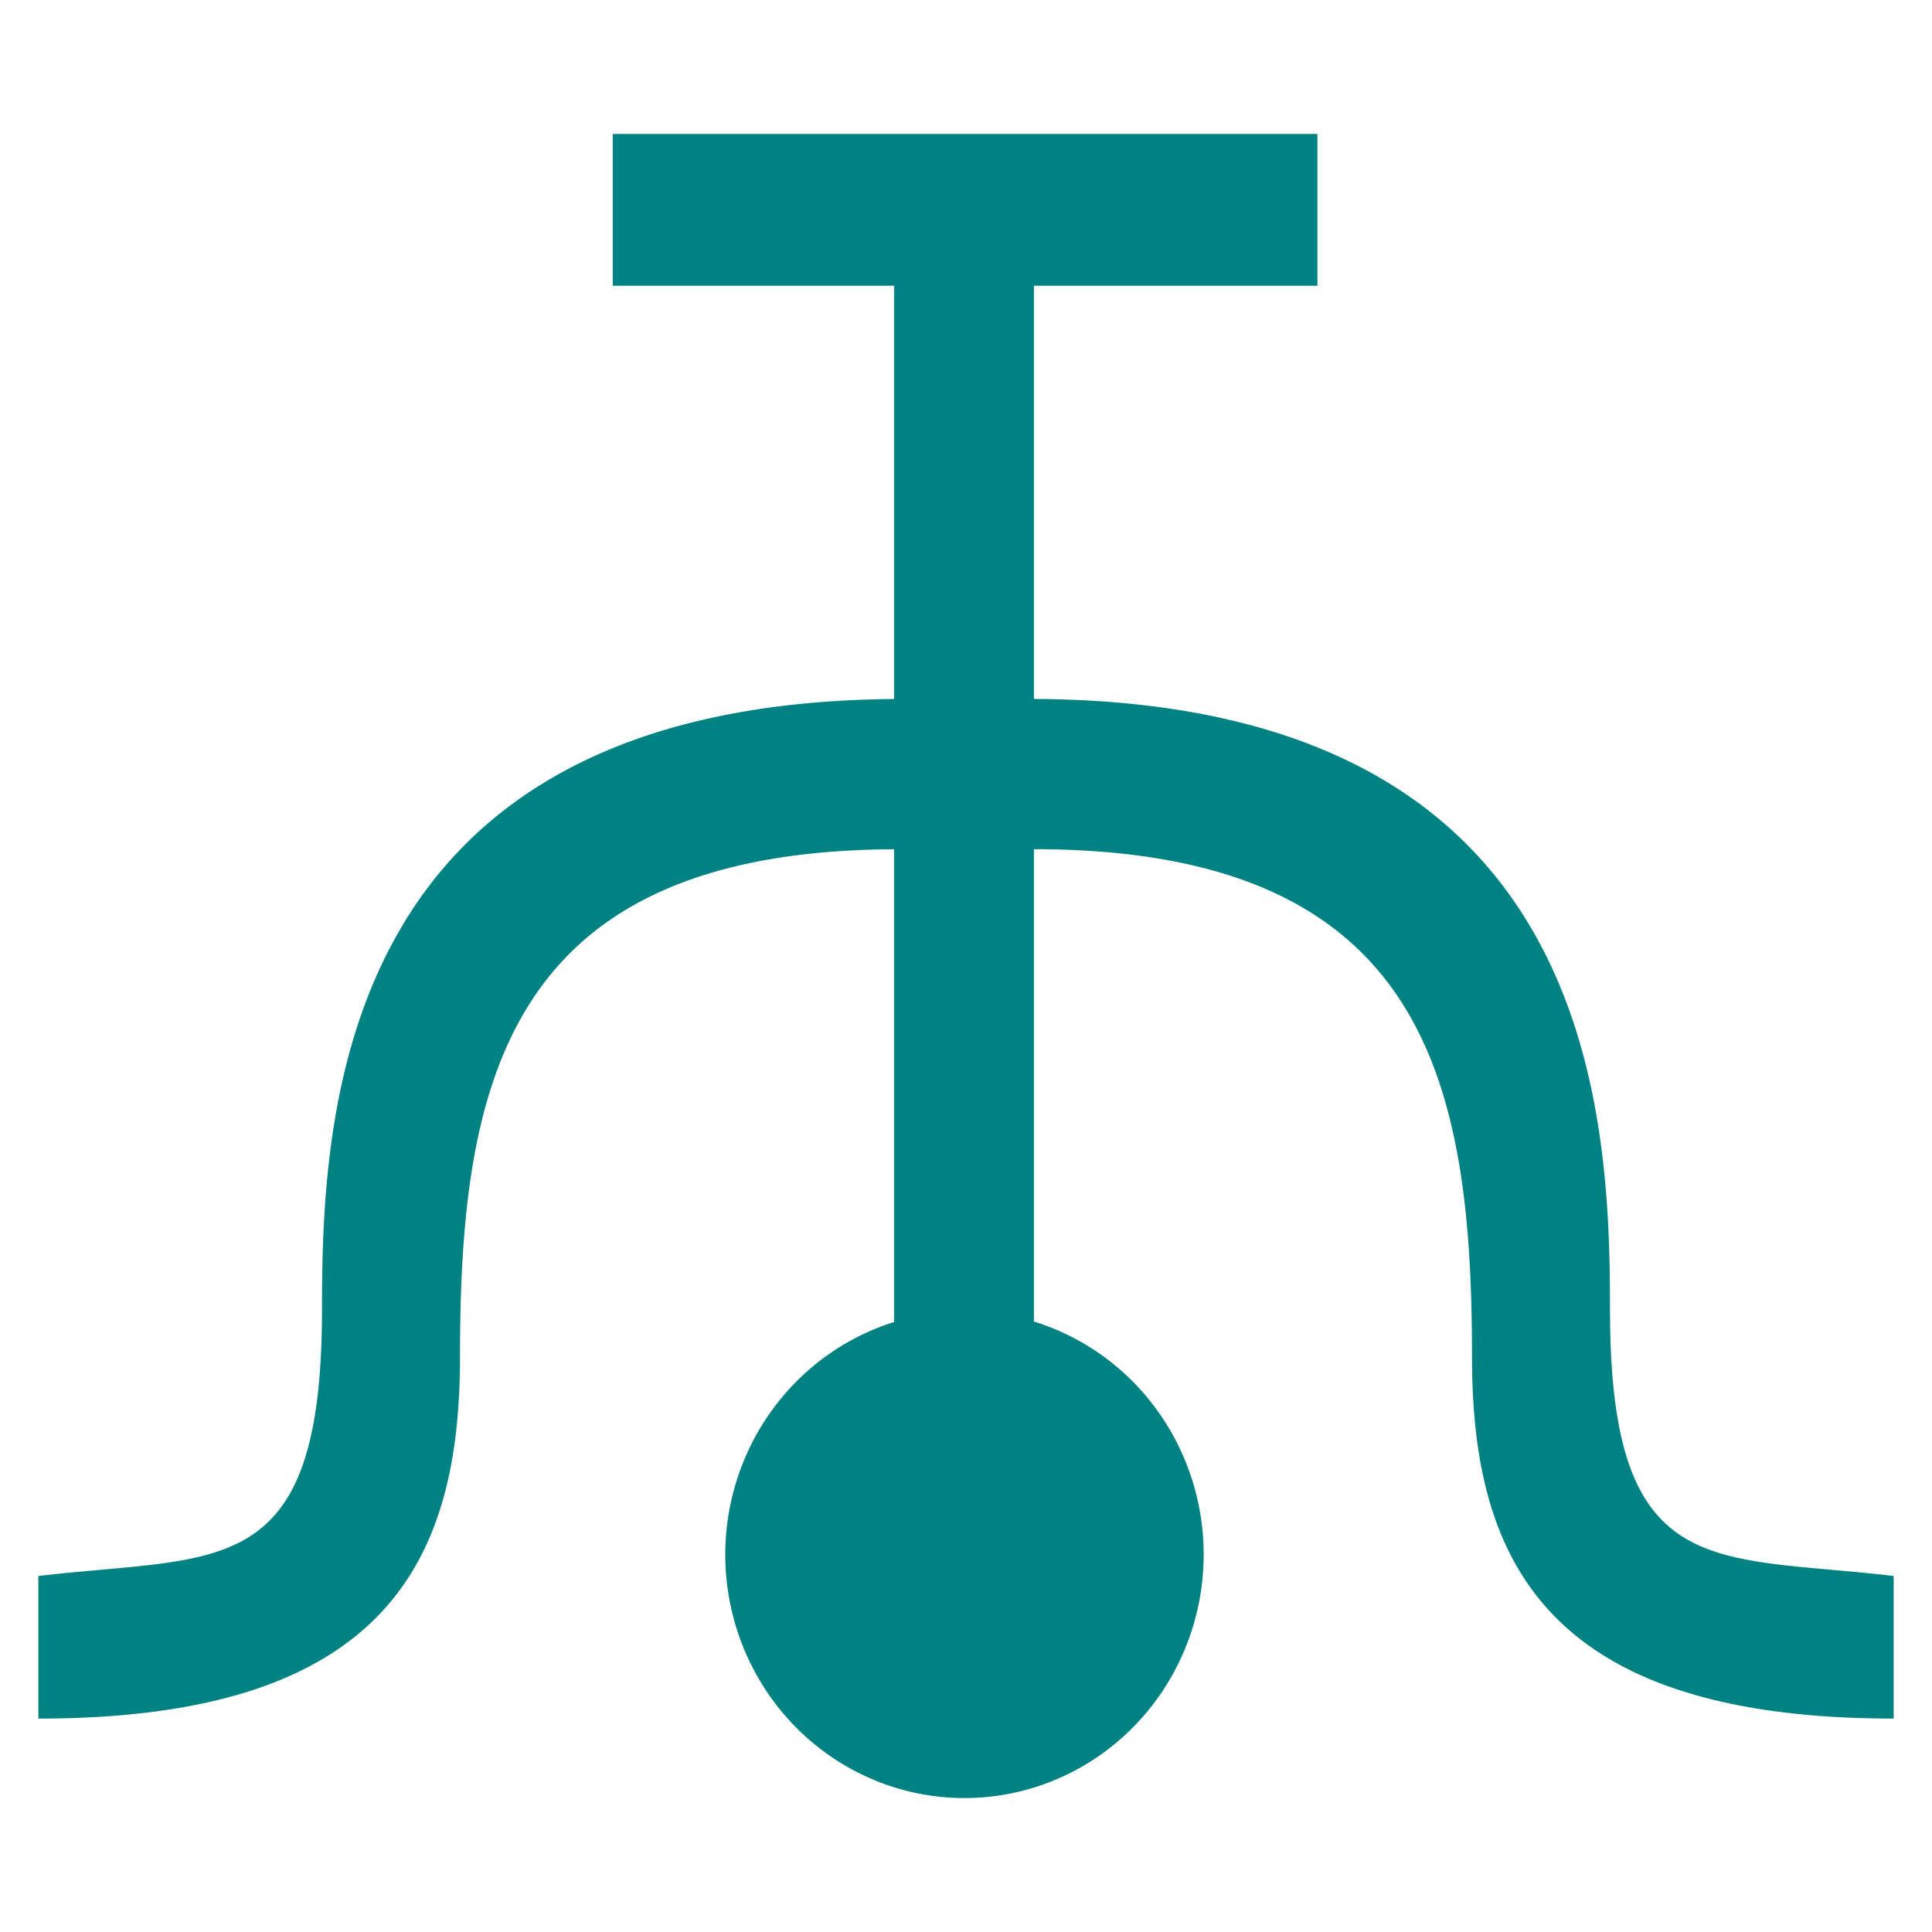 <?xml version="1.0" encoding="UTF-8" standalone="no"?>
<!-- Created with Inkscape (http://www.inkscape.org/) -->

<svg
   xmlns:dc="http://purl.org/dc/elements/1.1/"
   xmlns:cc="http://creativecommons.org/ns#"
   xmlns:rdf="http://www.w3.org/1999/02/22-rdf-syntax-ns#"
   xmlns:svg="http://www.w3.org/2000/svg"
   xmlns="http://www.w3.org/2000/svg"
   xmlns:sodipodi="http://sodipodi.sourceforge.net/DTD/sodipodi-0.dtd"
   xmlns:inkscape="http://www.inkscape.org/namespaces/inkscape"
   width="225"
   height="225"
   viewBox="0 0 225 225"
   version="1.1"
   id="svg8"
   inkscape:version="0.92.2 (5c3e80d, 2017-08-06)"
   sodipodi:docname="Licer.svg"
   inkscape:export-filename="C:\Users\irock\Desktop\Stuff\Images\Homestuck\ezodiac\07 Teal\Prospit\Licer.png"
   inkscape:export-xdpi="320"
   inkscape:export-ydpi="320">
  <title
     id="title9383">Licer</title>
  <defs
     id="defs2" />
  <sodipodi:namedview
     id="base"
     pagecolor="#ffffff"
     bordercolor="#666666"
     borderopacity="1.0"
     inkscape:pageopacity="0.0"
     inkscape:pageshadow="2"
     inkscape:zoom="1.979899"
     inkscape:cx="51.454666"
     inkscape:cy="165.79219"
     inkscape:document-units="px"
     inkscape:current-layer="layer1"
     showgrid="false"
     showguides="false"
     units="px"
     inkscape:pagecheckerboard="true"
     inkscape:showpageshadow="false" />
  <g
     inkscape:label="Layer 1"
     inkscape:groupmode="layer"
     id="layer1"
     transform="translate(247.143,-236.911)">
    <path
       style="fill:#008282;fill-opacity:1;stroke:none;stroke-width:13.744;stroke-linecap:butt;stroke-miterlimit:4;stroke-dasharray:none;stroke-opacity:0.548"
       d="m -175.788,252.509 v 17.678 h 32.768 v 48.131 c -64.635,0.51 -66.623,47.446 -66.623,71.061 0,31.952 -11.897,28.572 -33.035,31.072 v 16.605 c 40.836,0 49.107,-18.747 49.107,-42.143 0,-31.982 5.36,-58.888 50.551,-59.098 v 55.059 a 27.857,28.362 0 0 0 -19.658,27.076 27.857,28.362 0 0 0 27.857,28.361 27.857,28.362 0 0 0 27.857,-28.361 27.857,28.362 0 0 0 -19.77,-27.133 v -55.01 c 45.633,0.021 51.02,27.011 51.02,59.105 0,23.396 8.271,42.143 49.107,42.143 v -16.605 c -21.138,-2.5 -33.037,0.879 -33.037,-31.072 0,-23.671 -1.992,-70.781 -67.09,-71.066 v -48.125 h 33.02 v -17.678 z"
       id="path9372"
       inkscape:connector-curvature="0" />
  </g>
</svg>
